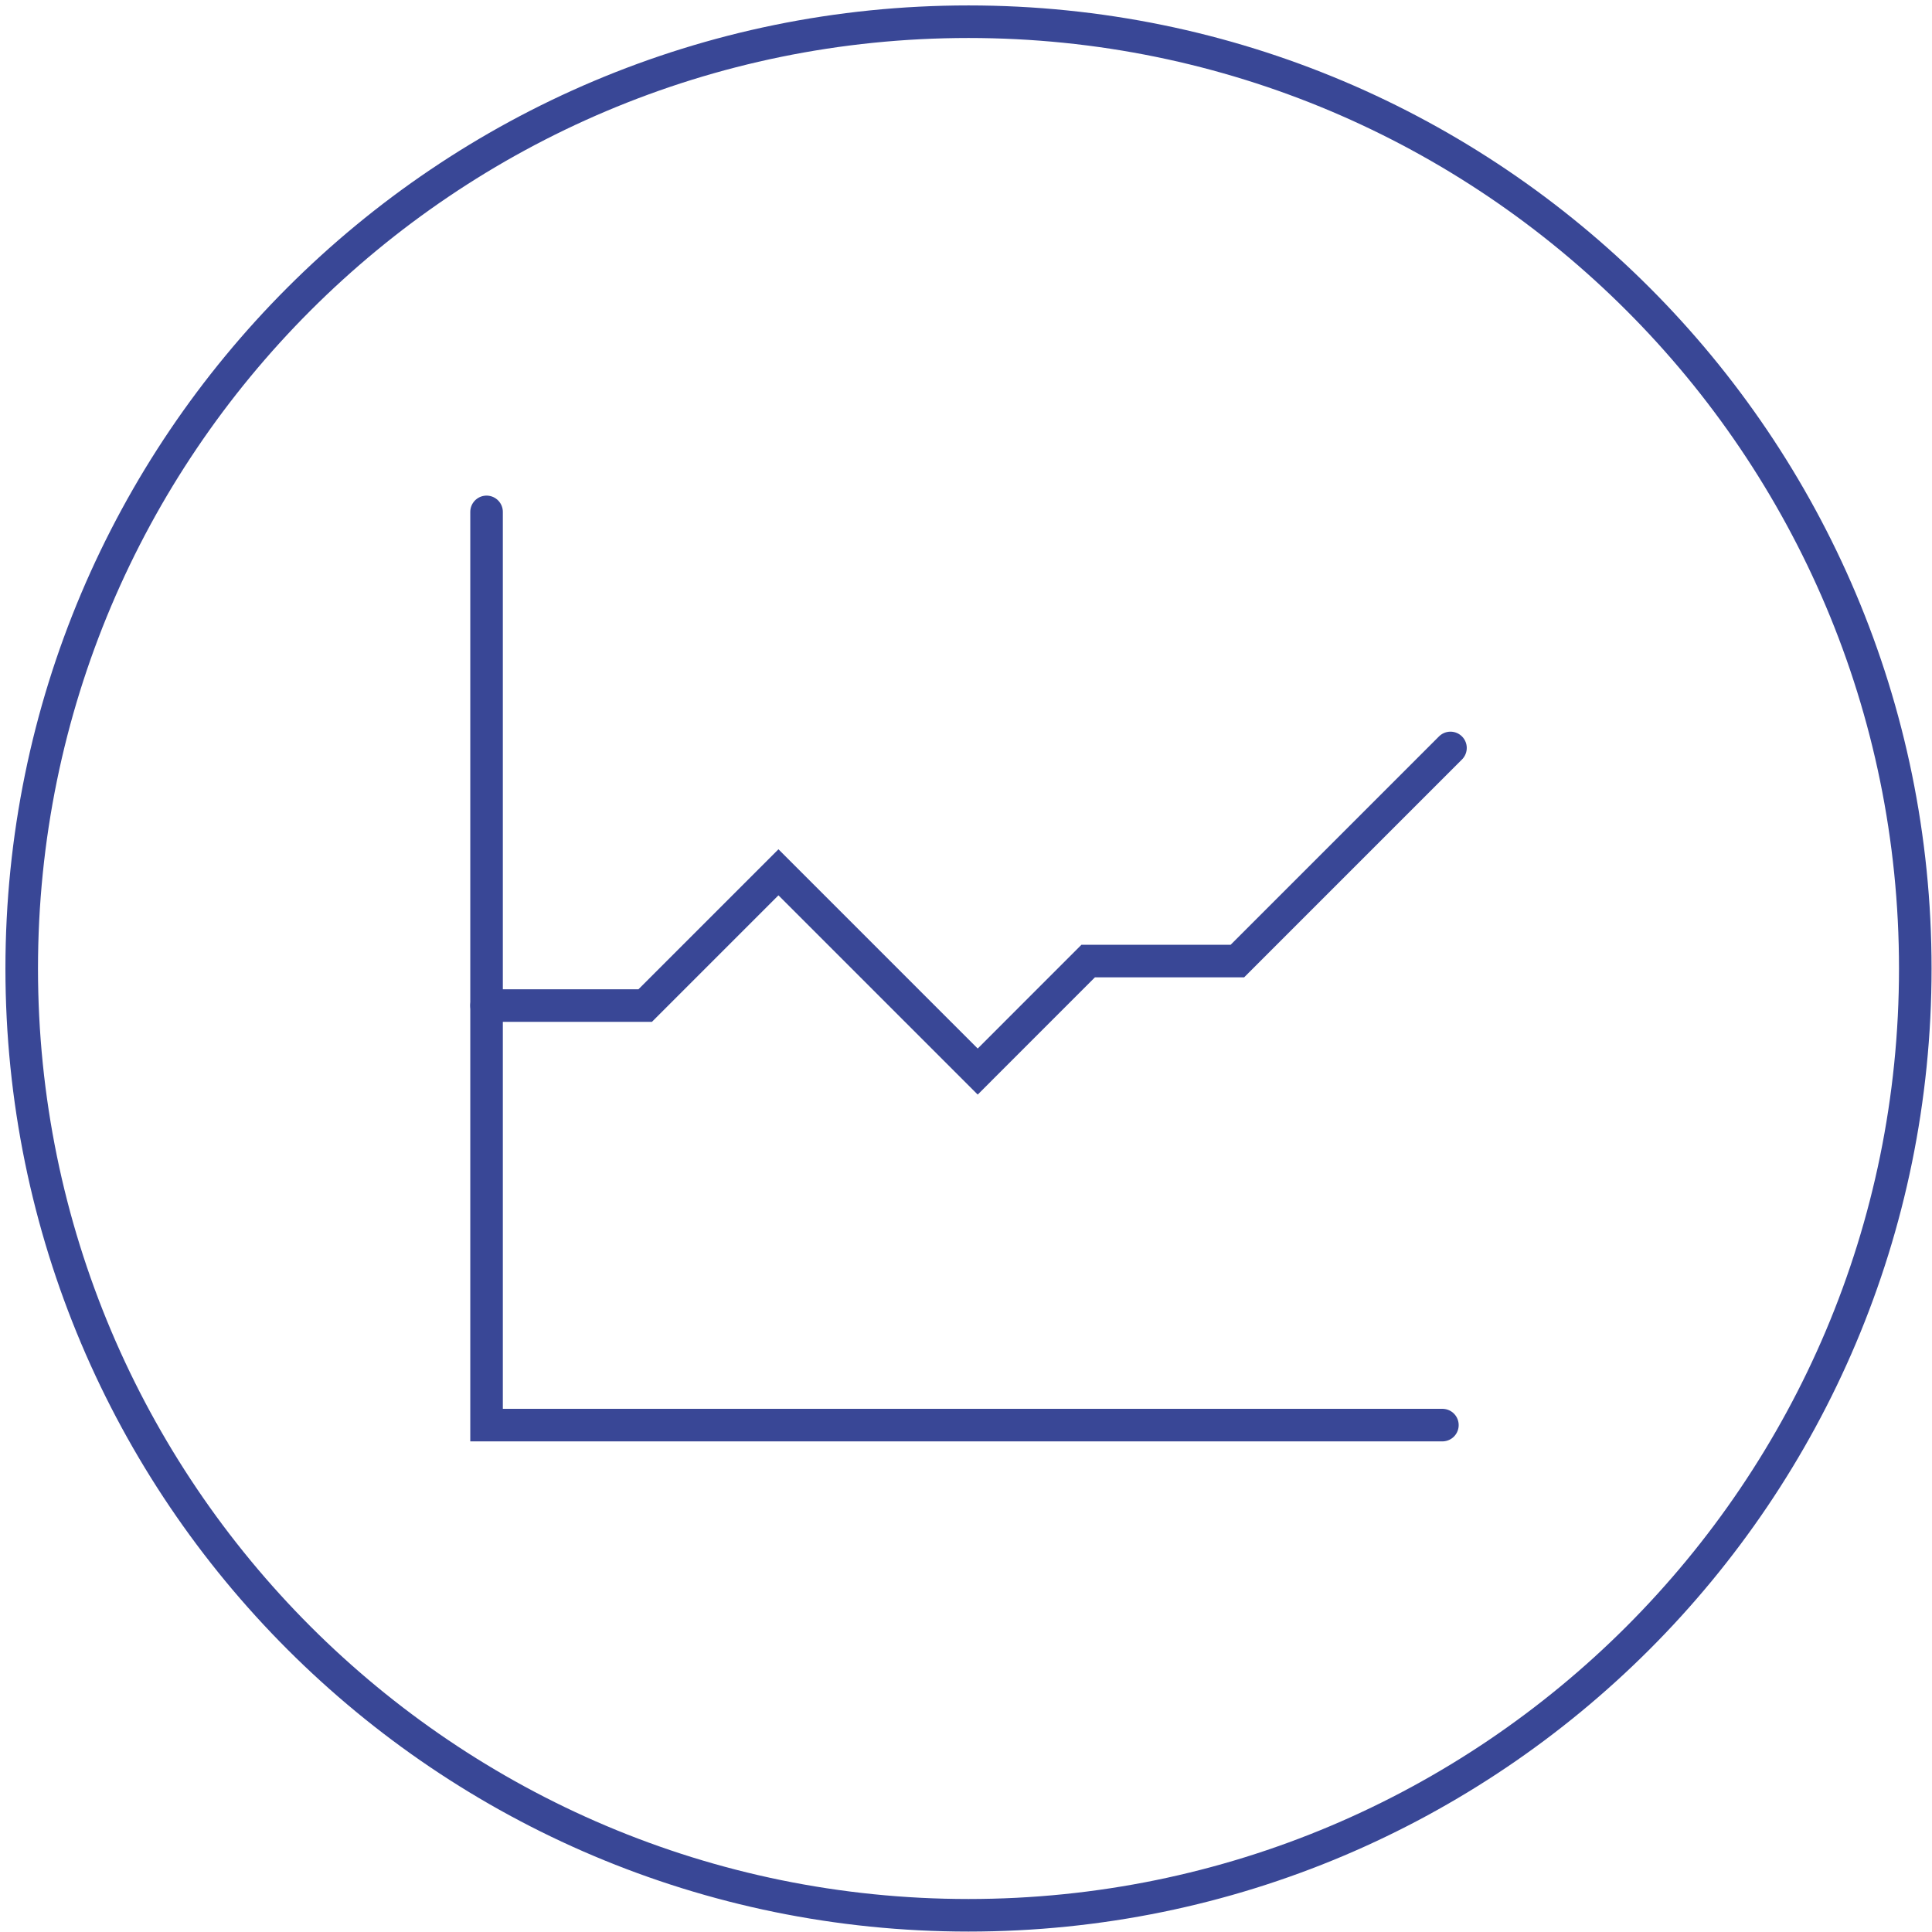 <?xml version="1.0" encoding="UTF-8"?>
<svg width="89px" height="89px" viewBox="0 0 89 89" version="1.1" xmlns="http://www.w3.org/2000/svg" xmlns:xlink="http://www.w3.org/1999/xlink">
    <title>Group 5 3</title>
    <g id="Page-1" stroke="none" stroke-width="1" fill="none" fill-rule="evenodd" stroke-linecap="round">
        <g id="QU-MO_Homepage_980px_V3" transform="translate(-676, -1535)" stroke="#394796" stroke-width="1.5">
            <g id="Group-5" transform="translate(677, 1536)">
                <polyline id="Stroke-1" points="21.414 22.581 21.414 64.649 65.446 64.649"></polyline>
                <polyline id="Stroke-2" points="21.414 45.323 28.721 45.323 34.86 39.184 44.039 48.363 49.129 43.272 56.002 43.272 65.818 33.455"></polyline>
                <path d="M87.23,43.615 C87.23,67.703 67.703,87.23 43.615,87.23 C19.526,87.23 0,67.703 0,43.615 C0,19.527 19.526,0 43.615,0 C67.703,0 87.23,19.527 87.23,43.615 Z" id="Stroke-3"></path>
            </g>
        </g>
    </g>
</svg>